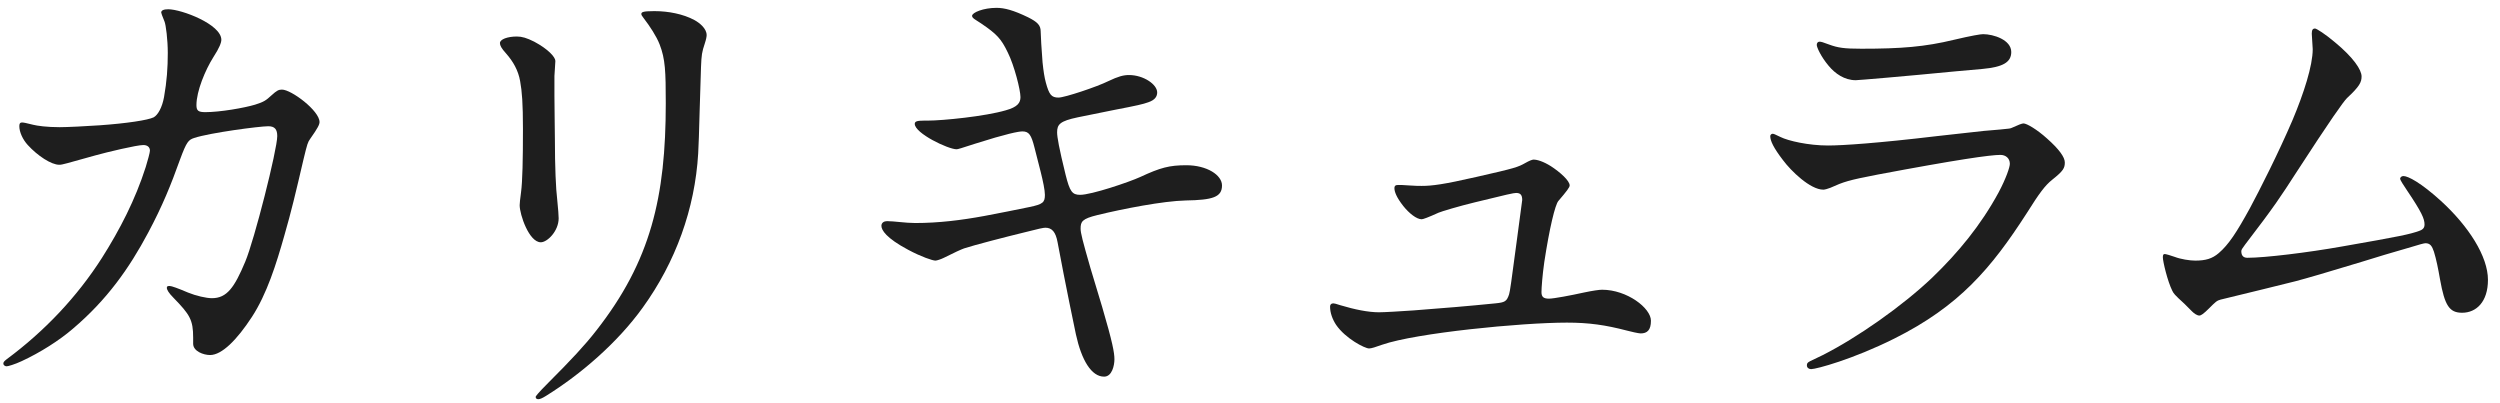 <svg width="149" height="24" viewBox="0 0 149 24" fill="none" xmlns="http://www.w3.org/2000/svg">
<path d="M131.09 18.808C130.95 18.808 130.782 18.696 130.642 18.556L130.194 18.108C129.578 17.548 129.55 17.492 129.466 17.324C129.186 16.764 128.906 15.588 128.906 15.336C128.906 15.196 128.934 15.14 129.018 15.14C129.074 15.14 129.382 15.224 129.606 15.308C129.97 15.448 130.502 15.532 130.838 15.532C131.454 15.532 131.846 15.42 132.238 15.084C132.826 14.58 133.302 13.852 134.086 12.424C134.702 11.276 135.794 9.12 136.634 7.16C137.306 5.564 137.838 3.912 137.838 2.932C137.838 2.792 137.782 2.148 137.782 2.008C137.782 1.784 137.838 1.7 137.978 1.7C138.062 1.7 138.594 2.036 139.154 2.512C140.274 3.436 140.75 4.164 140.75 4.556C140.75 4.892 140.638 5.144 139.882 5.844C139.658 6.068 138.902 7.132 136.83 10.324C135.962 11.668 135.57 12.284 133.806 14.58C133.638 14.804 133.582 14.888 133.582 14.972C133.582 15.28 133.75 15.364 133.946 15.364C134.982 15.364 137.53 15.056 139.574 14.692C143.102 14.076 143.606 13.964 144.166 13.768C144.418 13.684 144.502 13.572 144.502 13.376C144.502 13.04 144.334 12.648 143.466 11.36C143.27 11.08 143.046 10.716 143.046 10.66C143.046 10.576 143.13 10.492 143.242 10.492C143.522 10.492 144.278 10.884 145.482 11.976C147.134 13.488 148.282 15.28 148.282 16.68C148.282 17.996 147.582 18.64 146.742 18.64C145.986 18.64 145.706 18.22 145.426 16.652C145.314 16.008 145.202 15.448 145.062 15C144.95 14.664 144.838 14.496 144.558 14.496C144.474 14.496 144.166 14.58 143.718 14.72C142.542 15.056 141.618 15.336 140.722 15.616C138.79 16.204 137.446 16.596 136.802 16.764C135.934 16.988 133.834 17.492 132.35 17.856C132.126 17.912 132.042 17.996 131.65 18.388C131.342 18.696 131.174 18.808 131.09 18.808Z" fill="#1E1E1E"/>
<path d="M110.603 4.78C109.931 4.78 109.371 4.388 108.979 3.912C108.531 3.38 108.279 2.82 108.279 2.68C108.279 2.568 108.335 2.484 108.447 2.484C108.531 2.484 108.643 2.512 109.007 2.652C109.539 2.848 109.903 2.904 110.939 2.904C113.319 2.904 114.719 2.792 116.455 2.372C117.519 2.12 118.051 2.036 118.191 2.036C118.807 2.036 119.871 2.372 119.871 3.1C119.871 3.716 119.367 3.996 118.163 4.108L116.595 4.248C113.431 4.556 110.743 4.78 110.603 4.78ZM107.943 22C107.803 22 107.691 21.916 107.691 21.776C107.691 21.664 107.719 21.608 107.887 21.524L108.643 21.16C110.687 20.124 113.375 18.248 115.167 16.54C116.707 15.056 118.051 13.432 119.115 11.472C119.563 10.632 119.787 9.96 119.787 9.764C119.787 9.428 119.535 9.232 119.227 9.232C118.611 9.232 116.651 9.512 111.891 10.408C110.155 10.744 109.903 10.828 109.091 11.192C108.951 11.248 108.755 11.304 108.671 11.304C107.887 11.304 106.739 10.184 106.263 9.54C105.703 8.812 105.507 8.392 105.507 8.112C105.507 8.028 105.591 7.972 105.647 7.972C105.703 7.972 105.787 8 106.123 8.168C106.571 8.392 107.775 8.672 108.951 8.672C109.819 8.672 111.919 8.532 115.447 8.112L118.219 7.804L119.199 7.72C119.787 7.664 119.815 7.664 119.927 7.608C120.291 7.44 120.515 7.356 120.599 7.356C120.795 7.356 121.411 7.72 121.999 8.252C122.727 8.896 123.063 9.372 123.063 9.68C123.063 10.016 122.979 10.184 122.307 10.716C121.887 11.052 121.551 11.5 120.795 12.704C118.667 16.008 116.763 18.248 112.899 20.18C110.435 21.412 108.251 22 107.943 22Z" fill="#1E1E1E"/>
<path d="M81.596 20.768C81.344 20.768 80.196 20.18 79.636 19.368C79.412 19.032 79.272 18.64 79.272 18.276C79.272 18.164 79.328 18.08 79.468 18.08C79.524 18.08 79.636 18.108 79.888 18.192C80.728 18.444 81.54 18.612 82.184 18.612C82.492 18.612 83.472 18.556 84.256 18.5C86.104 18.36 87.448 18.248 89.128 18.08C89.688 18.024 89.8 17.968 89.94 17.548C89.996 17.38 90.08 16.764 90.388 14.44L90.724 11.92C90.724 11.612 90.612 11.5 90.36 11.5C90.22 11.5 89.828 11.584 87.896 12.06C86.972 12.284 85.936 12.592 85.74 12.676C85.124 12.956 84.816 13.068 84.732 13.068C84.424 13.068 83.976 12.704 83.64 12.284C83.22 11.752 83.108 11.416 83.108 11.22C83.108 11.052 83.192 11.024 83.36 11.024C83.444 11.024 83.64 11.024 83.976 11.052C84.368 11.08 84.564 11.08 84.732 11.08C85.348 11.08 86.02 10.996 87.98 10.548C90.332 10.016 90.472 9.96 90.92 9.708C91.116 9.596 91.312 9.512 91.396 9.512C91.62 9.512 91.984 9.624 92.432 9.904C92.992 10.268 93.552 10.772 93.552 11.052C93.552 11.164 93.384 11.388 92.88 11.976C92.684 12.2 92.348 13.6 92.04 15.616C91.928 16.4 91.872 17.156 91.872 17.408C91.872 17.688 91.984 17.8 92.32 17.8C92.6 17.8 93.636 17.604 94.392 17.436C94.924 17.324 95.316 17.268 95.484 17.268C96.968 17.268 98.396 18.36 98.396 19.116C98.396 19.676 98.172 19.872 97.78 19.872C97.668 19.872 97.164 19.76 96.968 19.704C95.68 19.368 94.7 19.228 93.384 19.228C90.668 19.228 84.396 19.844 82.38 20.544C81.988 20.684 81.736 20.768 81.596 20.768Z" fill="#1E1E1E"/>
<path d="M65.804 22.448C65.048 22.448 64.46 21.468 64.124 19.928C63.844 18.612 63.62 17.464 63.396 16.344L63.032 14.44C62.92 13.824 62.696 13.572 62.304 13.572C62.192 13.572 61.912 13.628 61.044 13.852C60.008 14.104 58.048 14.608 57.46 14.804C57.236 14.888 56.928 15.028 56.256 15.364C56.088 15.448 55.836 15.532 55.752 15.532C55.584 15.532 54.912 15.308 54.128 14.888C52.812 14.188 52.532 13.712 52.532 13.46C52.532 13.264 52.7 13.18 52.868 13.18C53.064 13.18 53.372 13.208 53.652 13.236C53.876 13.264 54.324 13.292 54.548 13.292C55.948 13.292 57.292 13.124 58.664 12.872C59.56 12.704 60.54 12.508 61.352 12.34C62.164 12.172 62.276 12.06 62.276 11.612C62.276 11.332 62.164 10.8 62.024 10.24L61.66 8.812C61.464 8.028 61.324 7.832 60.932 7.832C60.708 7.832 59.98 7.972 58.132 8.56C57.264 8.84 57.096 8.896 57.012 8.896C56.508 8.896 54.52 7.944 54.52 7.384C54.52 7.244 54.632 7.188 55.08 7.188H55.304C56.172 7.188 58.72 6.936 59.952 6.572C60.652 6.376 60.82 6.124 60.82 5.788C60.82 5.368 60.456 3.912 60.064 3.128C59.672 2.316 59.42 2.036 58.468 1.392C58.132 1.168 57.936 1.084 57.936 0.944C57.936 0.748 58.608 0.468 59.392 0.468C59.868 0.468 60.4 0.608 61.268 1.028C61.828 1.308 62.024 1.504 62.024 1.868C62.024 2.092 62.08 3.016 62.136 3.716C62.192 4.248 62.248 4.612 62.332 4.92C62.528 5.648 62.668 5.816 63.088 5.816C63.452 5.816 65.384 5.172 66.056 4.836C66.644 4.556 66.952 4.472 67.288 4.472C68.156 4.472 68.968 5.032 68.968 5.508C68.968 5.732 68.856 5.956 68.436 6.096C68.128 6.208 67.764 6.292 66.448 6.544L64.236 6.992C63.172 7.216 63.004 7.412 63.004 7.888C63.004 8.168 63.116 8.812 63.508 10.408C63.76 11.416 63.9 11.612 64.376 11.612C65.048 11.612 67.288 10.856 67.96 10.548C69.164 9.988 69.696 9.848 70.704 9.848C71.936 9.848 72.832 10.436 72.832 11.052C72.832 11.752 72.272 11.92 70.676 11.948C69.332 11.976 66.896 12.452 65.412 12.816C64.488 13.04 64.404 13.208 64.404 13.628C64.404 13.88 64.516 14.328 64.992 15.98L65.692 18.304C66.308 20.404 66.42 21.02 66.42 21.412C66.42 21.776 66.28 22.448 65.804 22.448Z" fill="#1E1E1E"/>
<path d="M32.092 23.792C32.008 23.792 31.924 23.764 31.924 23.652C31.924 23.624 32.036 23.456 32.68 22.812C34.024 21.468 34.864 20.572 35.536 19.704C38.784 15.56 39.68 11.752 39.68 6.152C39.68 4.248 39.652 3.52 39.316 2.652C39.12 2.148 38.728 1.56 38.364 1.084C38.252 0.944 38.224 0.888 38.224 0.832C38.224 0.72 38.336 0.664 38.952 0.664H39.036C39.82 0.664 40.716 0.832 41.388 1.196C41.696 1.364 42.116 1.7 42.116 2.092C42.116 2.176 42.088 2.344 42.004 2.596C41.836 3.1 41.808 3.268 41.78 3.996L41.696 6.712C41.668 7.832 41.64 8.644 41.612 9.148C41.416 12.452 40.268 15.616 38.308 18.332C36.796 20.432 34.612 22.308 32.54 23.596C32.316 23.736 32.176 23.792 32.092 23.792ZM32.232 14.44C31.532 14.44 30.972 12.788 30.972 12.228C30.972 12.116 31 11.864 31.056 11.444C31.14 10.8 31.168 9.512 31.168 7.692C31.168 6.152 31.112 5.452 31 4.836C30.888 4.192 30.58 3.66 30.16 3.184C29.88 2.876 29.796 2.708 29.796 2.568C29.796 2.344 30.244 2.176 30.804 2.176C31.112 2.176 31.392 2.26 31.84 2.484C32.68 2.932 33.1 3.408 33.1 3.632C33.1 3.772 33.044 4.416 33.044 4.528V5.704C33.044 6.712 33.072 7.58 33.072 8.336C33.072 9.904 33.128 11.248 33.212 11.92C33.268 12.48 33.296 12.844 33.296 13.012C33.296 13.768 32.624 14.44 32.232 14.44Z" fill="#1E1E1E"/>
<path d="M0.396 21.832C0.312 21.832 0.2 21.776 0.2 21.664C0.2 21.58 0.256 21.524 0.396 21.412C2.664 19.732 4.596 17.688 6.08 15.364C7.144 13.684 8.068 11.892 8.684 9.96C8.796 9.596 8.936 9.092 8.936 8.98C8.936 8.756 8.768 8.644 8.544 8.644C8.152 8.644 6.388 9.064 5.688 9.26C3.868 9.764 3.728 9.82 3.532 9.82C3.056 9.82 2.244 9.288 1.656 8.644C1.348 8.308 1.152 7.86 1.152 7.524C1.152 7.384 1.18 7.3 1.32 7.3C1.404 7.3 1.544 7.328 1.992 7.44C2.216 7.496 2.776 7.58 3.56 7.58C3.98 7.58 5.156 7.524 5.94 7.468C7.536 7.356 8.824 7.16 9.16 6.992C9.412 6.852 9.664 6.404 9.776 5.788C9.944 4.836 10 4.052 10 3.156C10 2.372 9.888 1.476 9.804 1.28C9.664 0.944 9.608 0.776 9.608 0.748C9.608 0.608 9.776 0.552 10.028 0.552C10.812 0.552 13.192 1.448 13.192 2.372C13.192 2.54 13.08 2.848 12.716 3.408C12.24 4.164 11.708 5.424 11.708 6.264C11.708 6.6 11.82 6.684 12.24 6.684C13.108 6.684 14.564 6.432 15.208 6.236C15.74 6.068 15.852 5.984 16.188 5.676C16.496 5.396 16.608 5.34 16.804 5.34C17.364 5.34 19.044 6.6 19.044 7.272C19.044 7.412 18.96 7.608 18.484 8.28C18.344 8.476 18.316 8.56 18.092 9.484C17.616 11.528 17.364 12.592 16.944 14.048C16.468 15.728 15.908 17.52 15.012 18.892C14.116 20.264 13.22 21.16 12.52 21.16C12.128 21.16 11.512 20.936 11.512 20.488V20.124C11.512 19.06 11.316 18.752 10.336 17.744C10.056 17.464 9.944 17.268 9.944 17.156C9.944 17.072 9.972 17.044 10.112 17.044C10.224 17.044 10.616 17.184 11.204 17.436C11.68 17.632 12.296 17.772 12.632 17.772C13.528 17.772 13.976 17.128 14.62 15.588C15.152 14.328 16.524 8.924 16.524 8.112C16.524 7.72 16.384 7.524 15.992 7.524C15.46 7.524 12.492 7.916 11.568 8.224C11.232 8.336 11.12 8.448 10.728 9.512C10.196 10.996 9.692 12.256 8.824 13.88C7.704 15.98 6.388 17.856 4.344 19.592C3.532 20.292 2.384 21.02 1.292 21.524C0.872 21.72 0.48 21.832 0.396 21.832Z" fill="#1E1E1E"/>
</svg>
